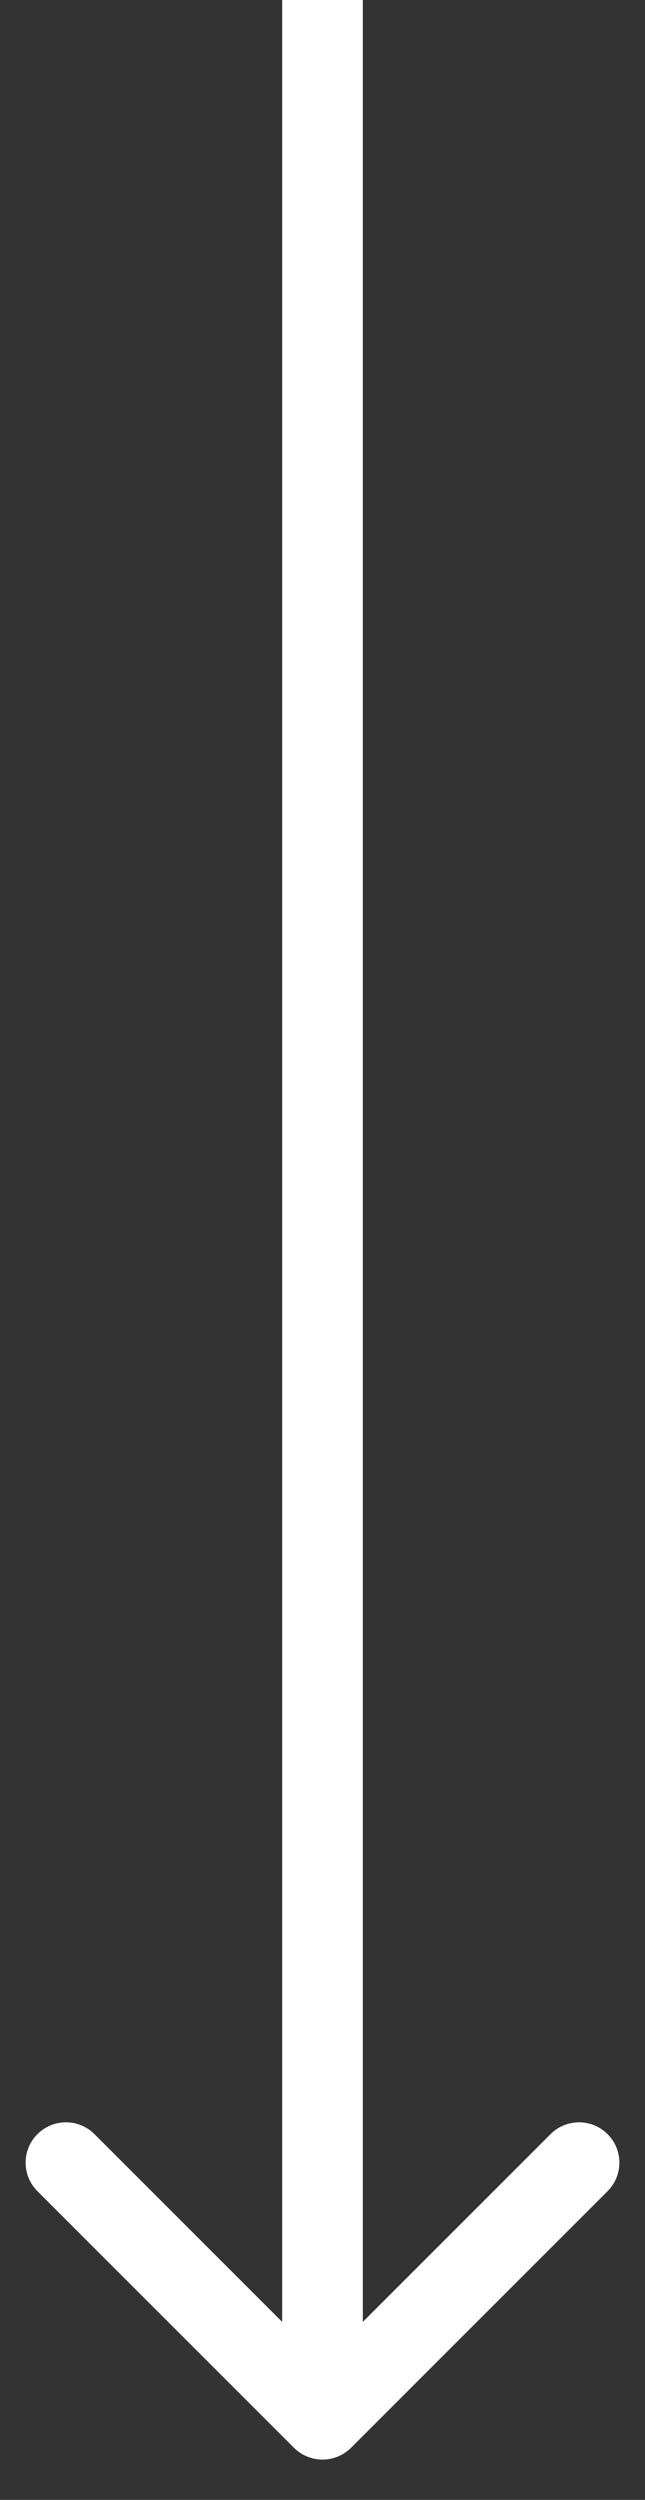 <?xml version="1.0" encoding="UTF-8"?>
<svg xmlns="http://www.w3.org/2000/svg" width="8" height="31" viewBox="0 0 8 31" fill="none">
  <rect x="0" y="0" width="8" height="31" fill="#333333" stroke="none"/>
  <path d="M4.354 30.354C4.158 30.549 3.842 30.549 3.646 30.354L0.464 27.172C0.269 26.976 0.269 26.66 0.464 26.465C0.66 26.269 0.976 26.269 1.172 26.465L4 29.293L6.828 26.465C7.024 26.269 7.34 26.269 7.536 26.465C7.731 26.66 7.731 26.976 7.536 27.172L4.354 30.354ZM4.5 0L4.5 30H3.5L3.5 0L4.5 0Z" fill="white"></path>
</svg>

